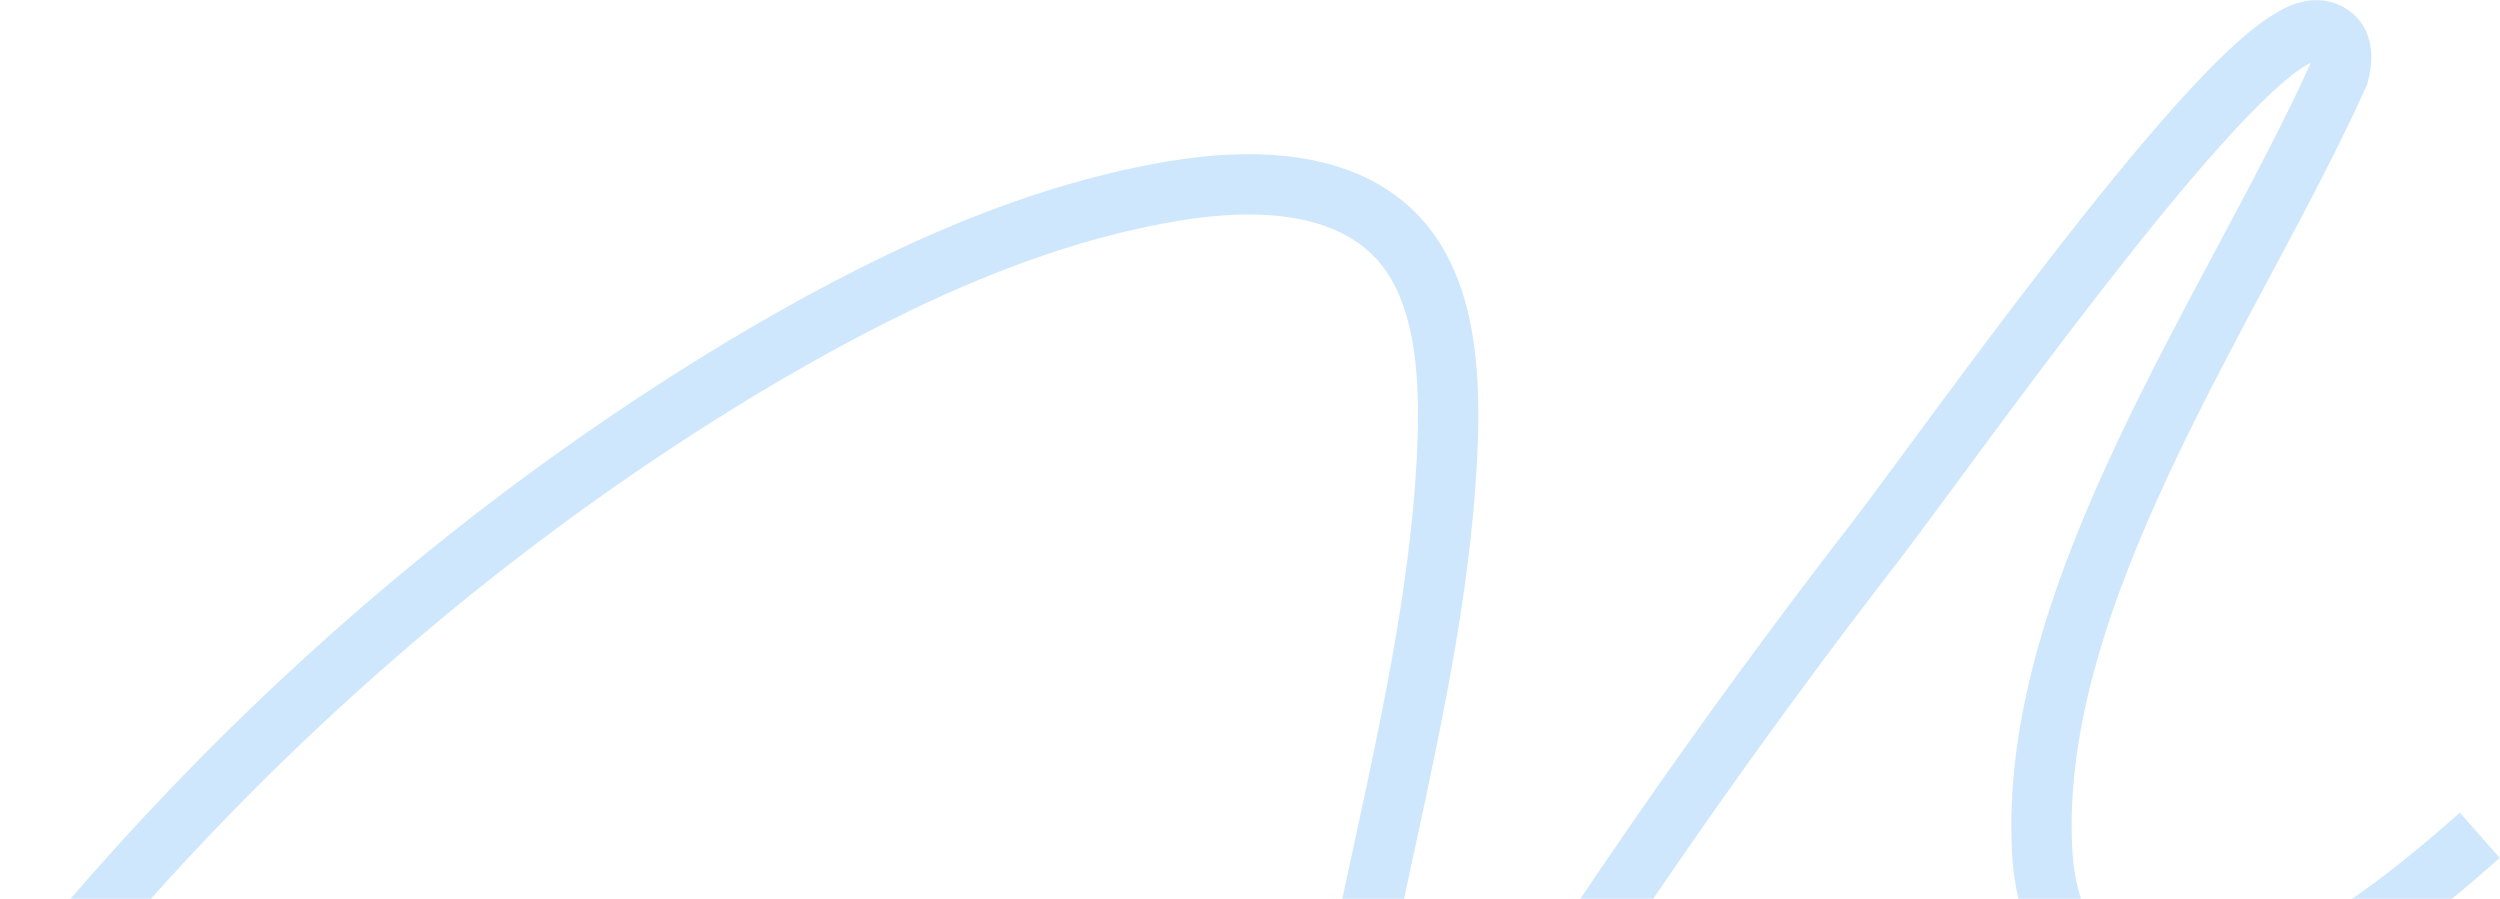 <svg xmlns="http://www.w3.org/2000/svg" width="1160" height="417" viewBox="0 0 1160 417" fill="none"><path fill-rule="evenodd" clip-rule="evenodd" d="M1071.99 29.159C1071.84 29.244 1071.69 29.334 1071.54 29.428L1071.16 29.67L1070.76 29.886C1062.34 34.434 1048.33 47.464 1030.48 67.375C1013.14 86.711 993.553 110.922 974.133 135.944C954.737 160.934 935.639 186.563 919.278 208.686C915.345 214.004 911.561 219.133 907.964 224.007C896.675 239.307 887.233 252.103 880.85 260.382L880.842 260.392L880.834 260.402C810.995 350.646 745.941 444.8 686.051 542.32L686.036 542.343L686.022 542.367C674.783 560.508 661.153 582.332 643.44 597.496L643.434 597.501C639.526 600.843 634.744 603.237 629.503 604.158C624.233 605.085 618.718 604.473 613.699 602.118C608.671 599.758 604.647 595.884 602.021 591.134C599.413 586.417 598.333 581.127 598.59 575.954L598.59 575.945L598.591 575.936C601.727 514.363 615.088 452.678 628.173 392.268C628.577 390.404 628.98 388.542 629.383 386.681C642.938 324.057 655.867 262.773 657.834 201.954C658.691 169.869 655.509 140.867 640.558 122.365C621.599 99.226 585.444 95.993 546.774 102.455L546.765 102.457C479.973 113.577 414.614 144.861 351.682 182.574C172.583 290.723 19.743 448.223 -88.723 636.599L-112.988 622.628C-2.245 430.298 153.908 269.286 337.23 158.592L337.25 158.58L337.27 158.568C401.302 120.194 470.232 86.814 542.167 74.837C581.706 68.231 632.736 68.586 662.253 104.665L662.277 104.694L662.301 104.723C684.301 131.911 686.685 170.557 685.823 202.739L685.822 202.778L685.82 202.816C683.764 266.582 670.233 330.31 656.749 392.605C656.412 394.162 656.075 395.718 655.738 397.274C642.683 457.56 629.923 516.489 626.682 574.954C639.876 563.119 650.947 545.816 662.206 527.643C722.613 429.283 788.229 334.315 858.675 243.286C864.861 235.262 874.035 222.829 885.257 207.621C888.889 202.699 892.736 197.486 896.765 192.038C913.159 169.87 932.413 144.031 952.014 118.776C971.589 93.554 991.643 68.743 1009.63 48.682C1026.94 29.381 1043.79 12.771 1057.07 5.459C1064.14 1.151 1078.23 -4.184 1090.7 5.519C1097.45 10.769 1099.76 17.959 1100.22 23.85C1100.66 29.398 1099.55 34.616 1098.65 38.08L1098.36 39.227L1097.87 40.308C1085.75 67.265 1070.53 95.926 1054.88 125.231L1052.96 128.827C1037.84 157.144 1022.36 186.134 1008.45 215.527C979.32 277.105 958.182 338.362 961.612 395.345C963.165 421.133 974.502 442.017 991.065 448.876L991.09 448.886L991.115 448.897C1005.32 454.844 1024.56 451.685 1044.97 443.006L1045.01 442.987L1045.06 442.968C1079.29 428.687 1110.49 404.376 1141.37 377.082L1159.91 398.061C1128.6 425.741 1094.55 452.645 1055.88 468.79C1033.67 478.231 1005.33 485.193 980.326 474.735C949.453 461.934 935.509 427.696 933.663 397.028C929.787 332.648 953.602 265.994 983.14 203.553C997.344 173.528 1013.12 143.994 1028.16 115.826C1028.84 114.562 1029.51 113.301 1030.18 112.043C1045.68 83.025 1060.23 55.594 1071.81 29.983C1071.88 29.7 1071.94 29.425 1071.99 29.159Z" fill="#CFE7FD"></path></svg>